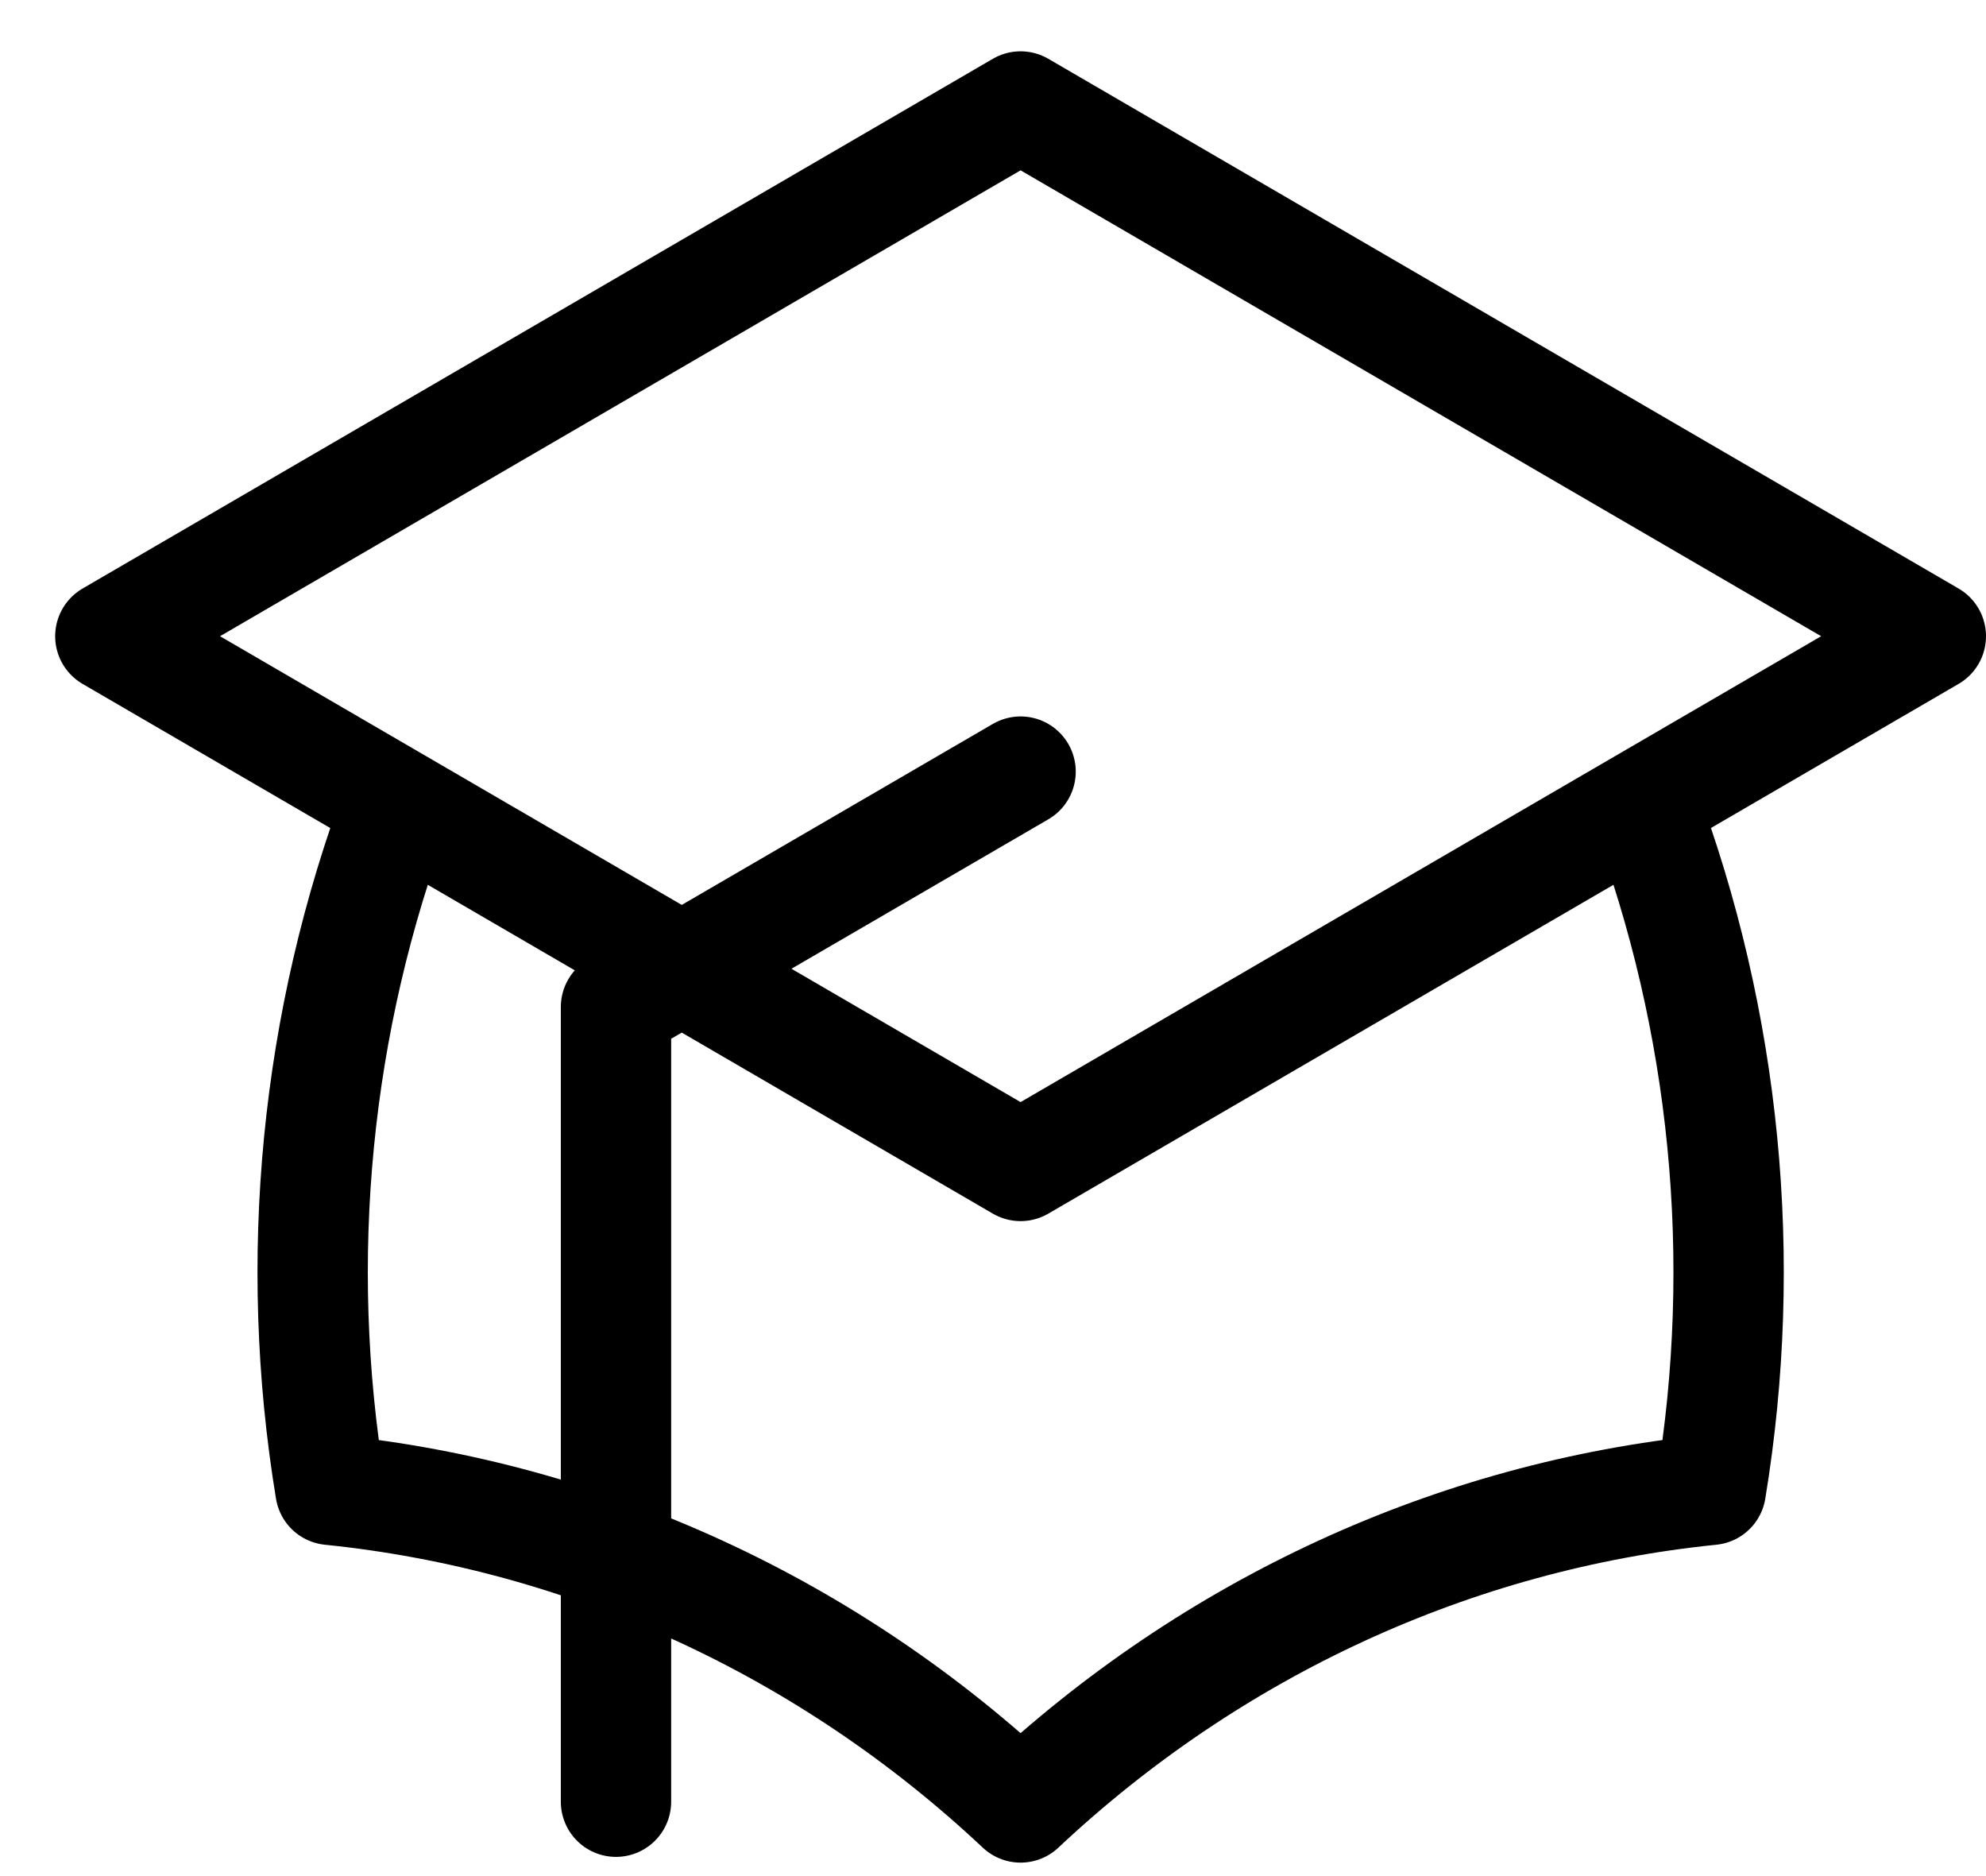 <svg width="18" height="17" viewBox="0 0 18 17" fill="none" xmlns="http://www.w3.org/2000/svg">
<path d="M5.583 16.326V9.125L9.25 6.992M9.25 10.565L17.5 5.765L9.25 0.965L1 5.765L9.25 10.565ZM9.25 10.565L14.897 7.28C15.64 9.256 15.851 11.408 15.506 13.5C13.181 13.736 10.989 14.745 9.25 16.378C7.511 14.745 5.319 13.737 2.995 13.5C2.65 11.408 2.861 9.256 3.604 7.28L9.25 10.565Z" stroke="black" stroke-linecap="round" stroke-linejoin="round"/>
</svg>
